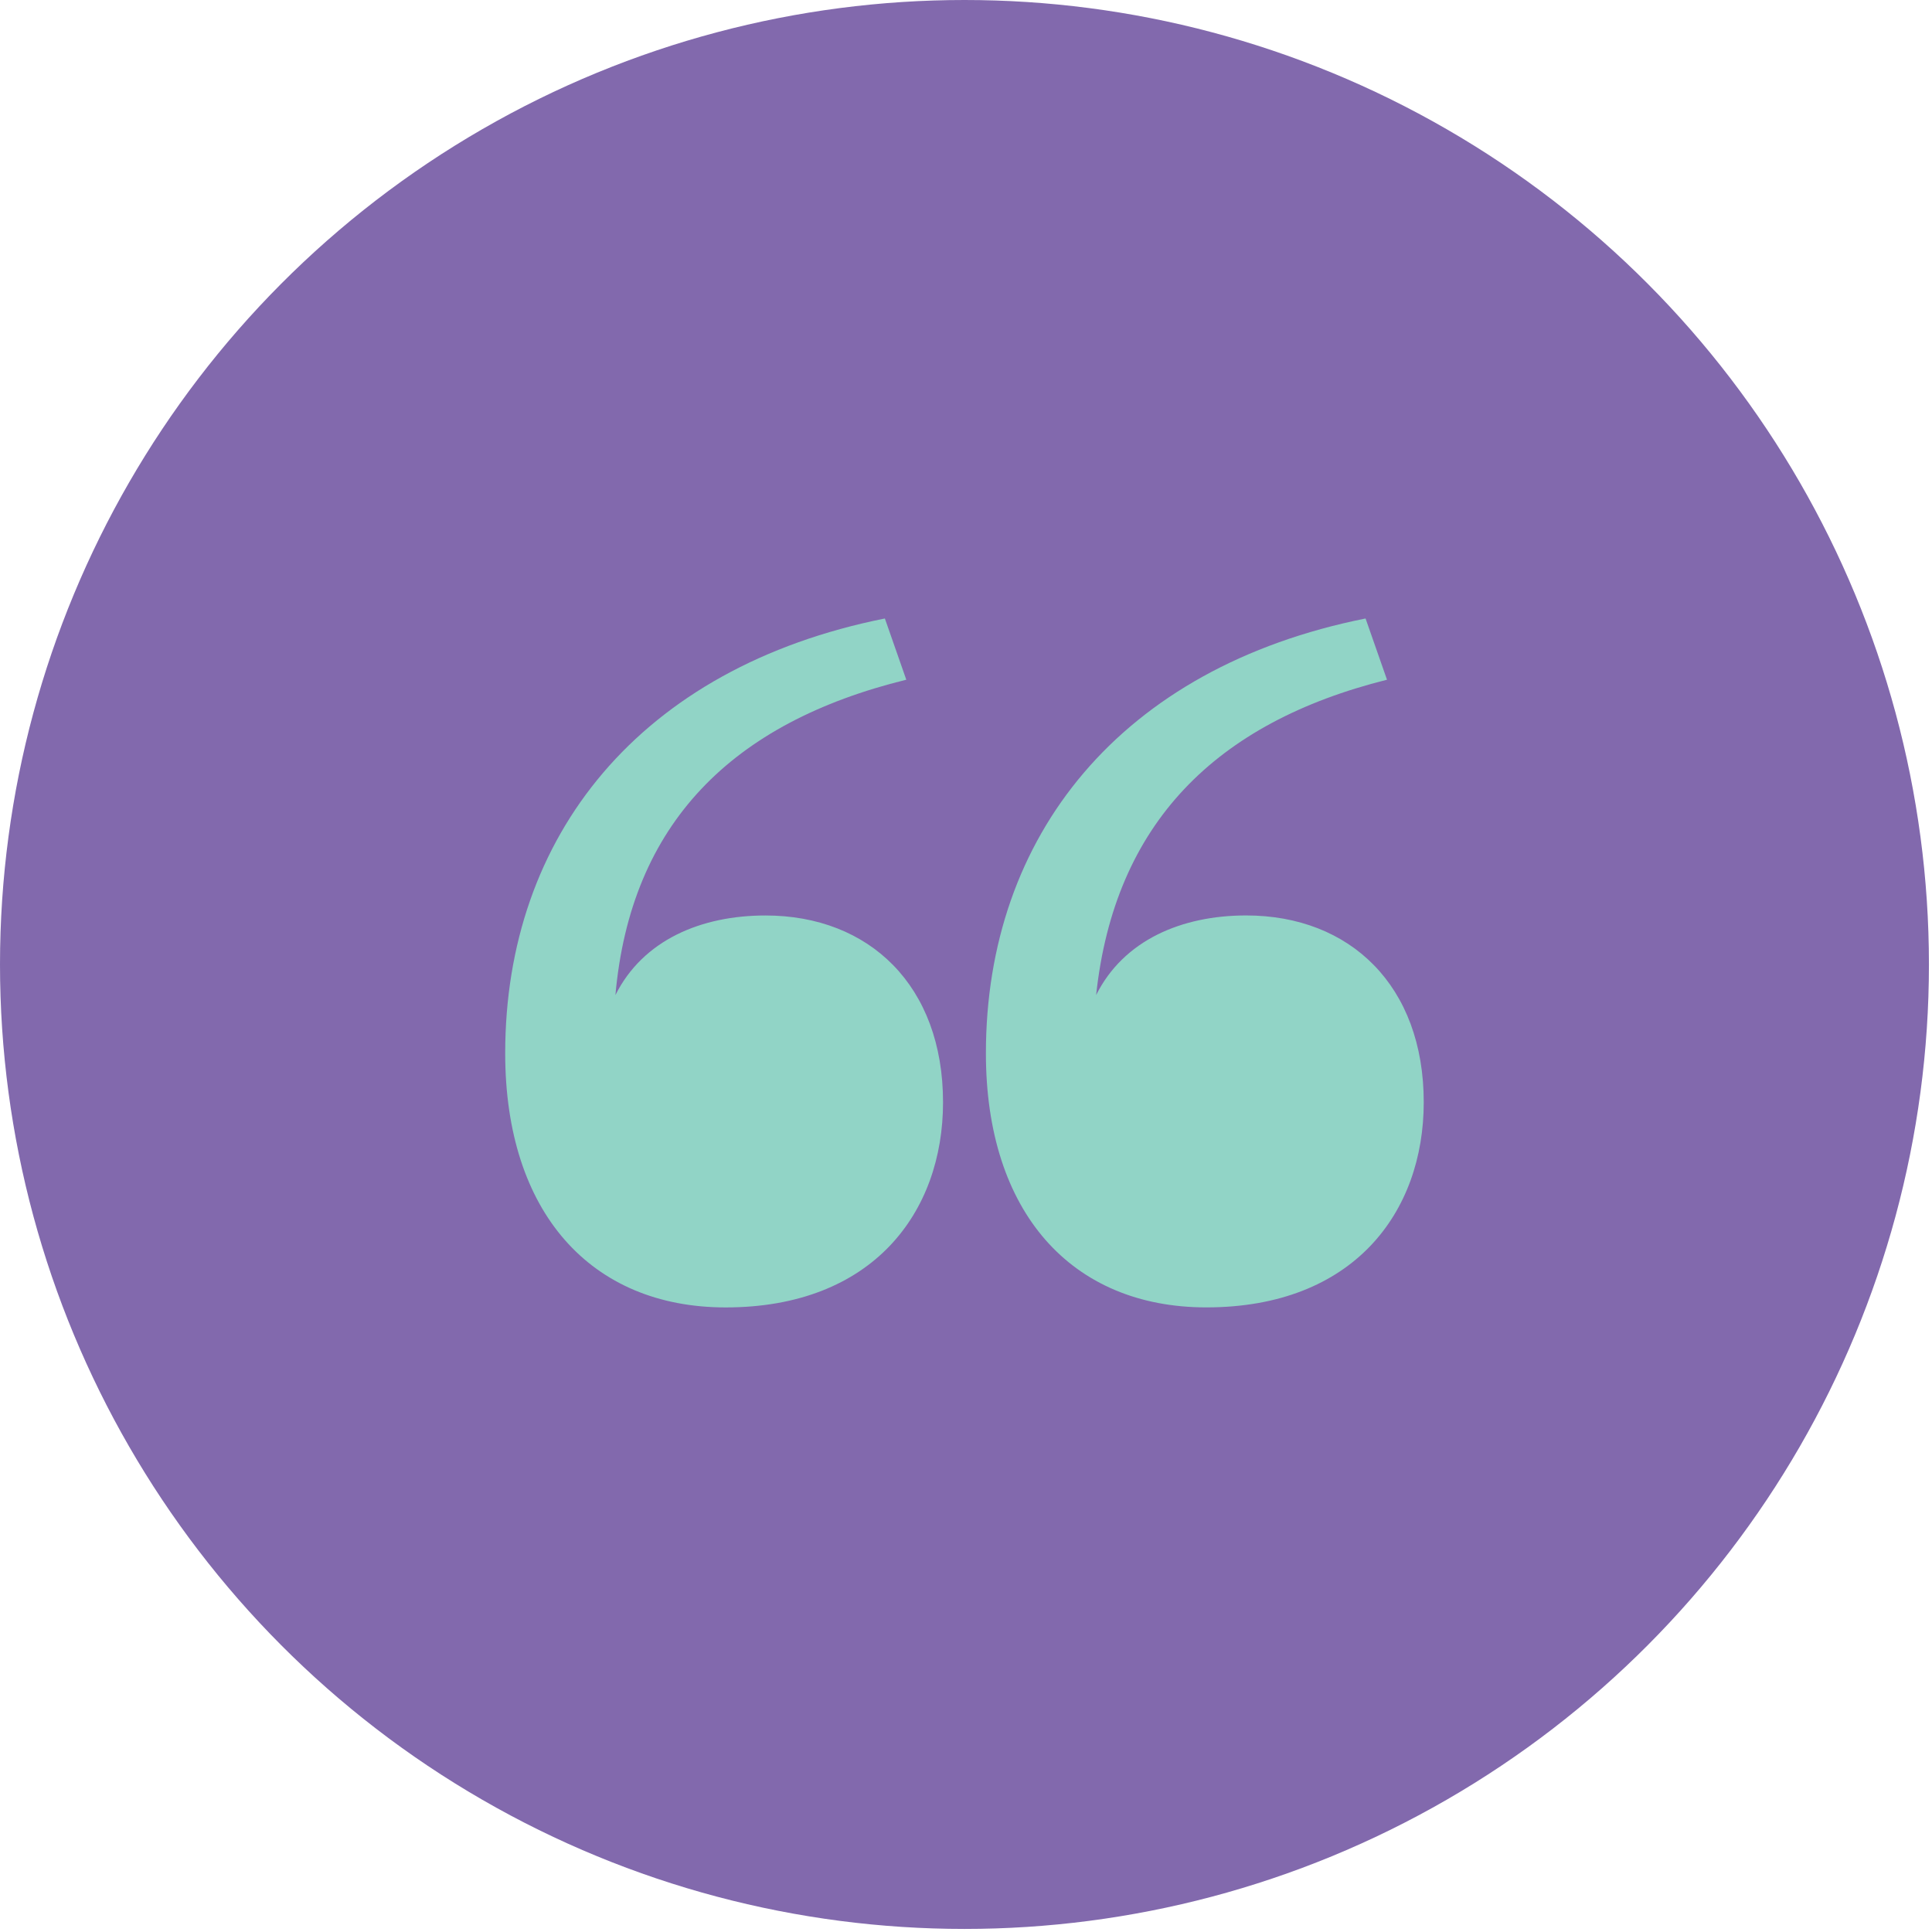 <?xml version="1.0" encoding="utf-8"?>
<!-- Generator: Adobe Illustrator 15.1.0, SVG Export Plug-In . SVG Version: 6.00 Build 0)  -->
<!DOCTYPE svg PUBLIC "-//W3C//DTD SVG 1.1//EN" "http://www.w3.org/Graphics/SVG/1.1/DTD/svg11.dtd">
<svg version="1.1" id="Layer_2" xmlns="http://www.w3.org/2000/svg" xmlns:xlink="http://www.w3.org/1999/xlink" x="0px" y="0px"
	 width="63.1px" height="63.1px" viewBox="0 0 63.1 63.1" enable-background="new 0 0 63.1 63.1" xml:space="preserve">
<circle fill="#8269AD" cx="31.5" cy="31.5" r="31.5"/>
<g>
	<path fill="#91D4C6" d="M20.1,32.5C21,30.7,22.9,29.9,25,29.9c3.399,0,5.8,2.301,5.8,6.101c0,3.6-2.3,6.7-7.1,6.7
		c-4.4,0-7.2-3.101-7.2-8.301C16.5,27.3,20.9,21.8,28.9,20.2l0.7,2C23.9,23.6,20.6,26.9,20.1,32.5z M35.8,32.5
		c0.9-1.8,2.8-2.601,4.9-2.601c3.399,0,5.8,2.301,5.8,6.101c0,3.6-2.3,6.7-7.101,6.7C35,42.7,32.2,39.6,32.2,34.4
		C32.2,27.3,36.6,21.8,44.6,20.2l0.7,2C39.7,23.6,36.4,26.9,35.8,32.5z"/>
</g>
</svg>
